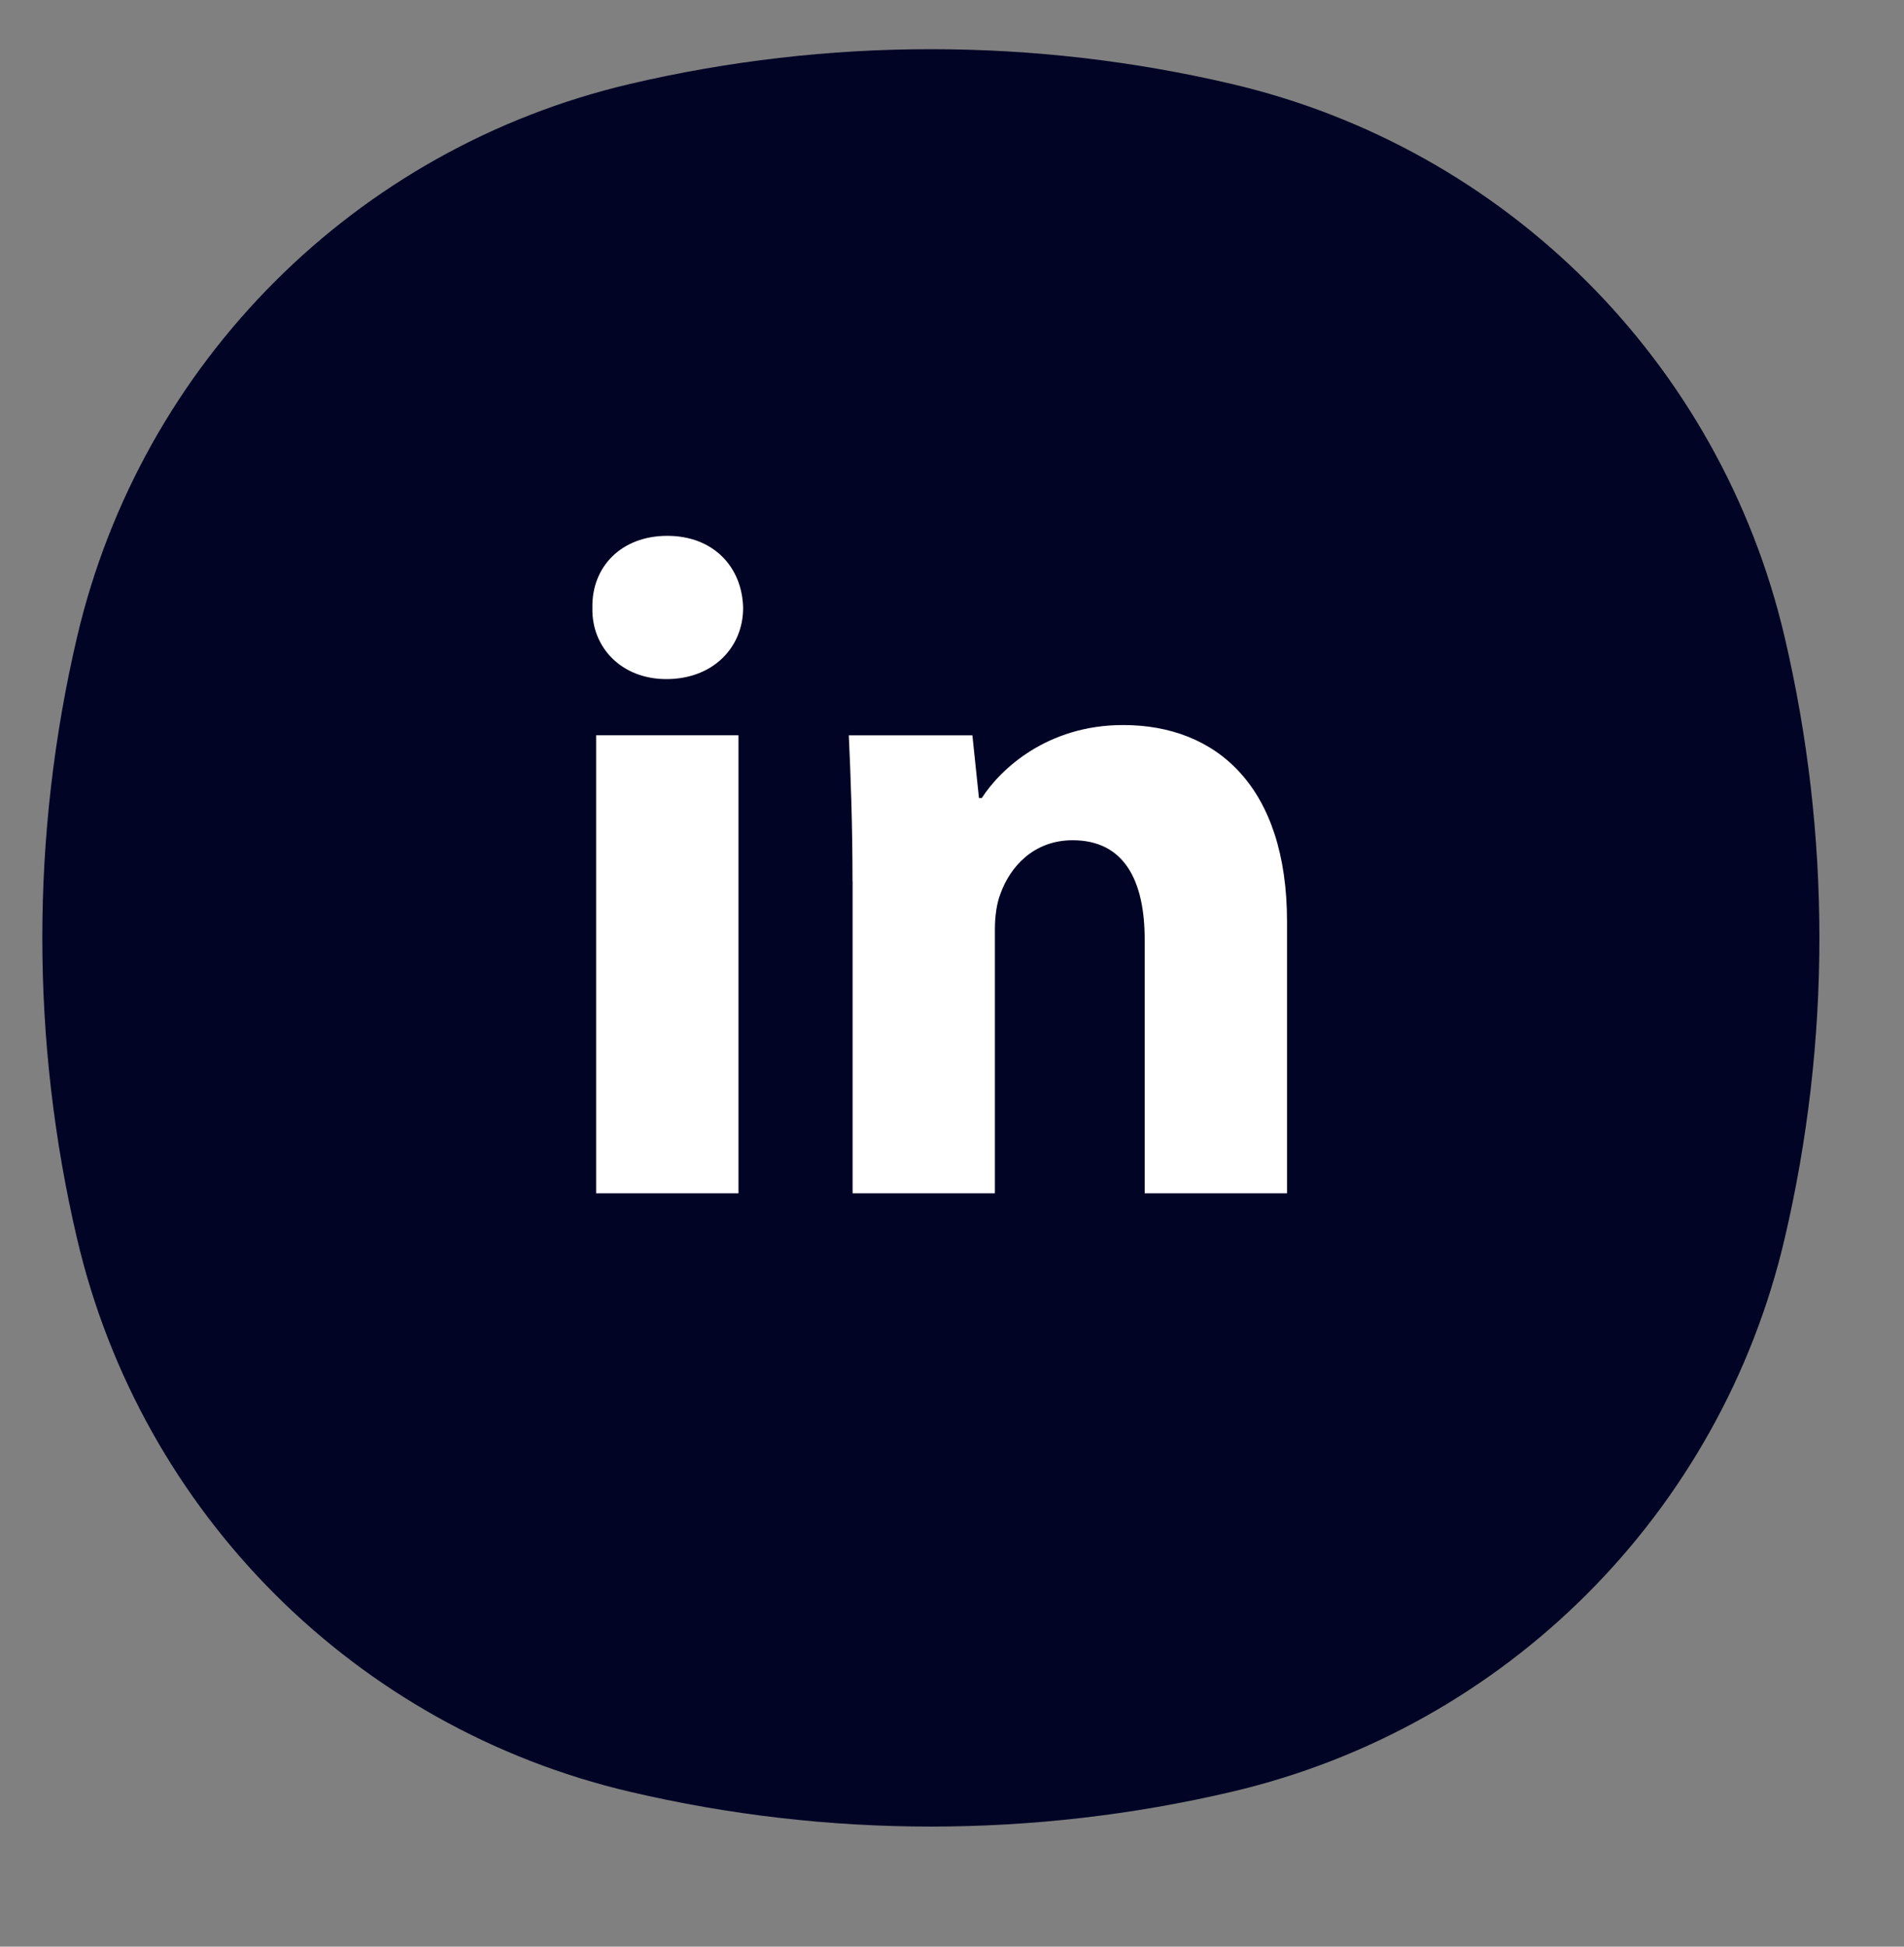 <svg width="45" height="46" viewBox="0 0 45 46" fill="none" xmlns="http://www.w3.org/2000/svg">
<rect x="0" y="0" width="45" height="46" fill="#808080" stroke="none"/>
<path d="M14.884 42.339C8.404 40.819 3.344 35.758 1.823 29.278C0.726 24.598 0.726 19.727 1.823 15.046C3.344 8.566 8.404 3.506 14.884 1.985C19.565 0.888 24.435 0.888 29.116 1.985C35.596 3.506 40.657 8.566 42.177 15.046C43.275 19.727 43.275 24.598 42.177 29.278C40.657 35.758 35.596 40.819 29.116 42.339C24.435 43.437 19.565 43.437 14.884 42.339Z" fill="#010425"/>
<path fill-rule="evenodd" clip-rule="evenodd" d="M17.563 14.366C17.563 15.296 16.856 16.047 15.749 16.047C14.686 16.047 13.979 15.296 14.001 14.366C13.979 13.392 14.686 12.662 15.771 12.662C16.856 12.662 17.542 13.392 17.563 14.366ZM14.089 28.198V17.375H17.453V28.197H14.089V28.198Z" fill="white"/>
<path fill-rule="evenodd" clip-rule="evenodd" d="M20.149 20.828C20.149 19.478 20.105 18.327 20.061 17.376H22.982L23.137 18.858H23.204C23.646 18.172 24.753 17.133 26.545 17.133C28.758 17.133 30.418 18.594 30.418 21.779V28.198H27.054V22.201C27.054 20.805 26.568 19.855 25.351 19.855C24.421 19.855 23.868 20.496 23.647 21.116C23.558 21.337 23.514 21.646 23.514 21.957V28.198H20.151V20.828H20.149Z" fill="white"/>
</svg>
